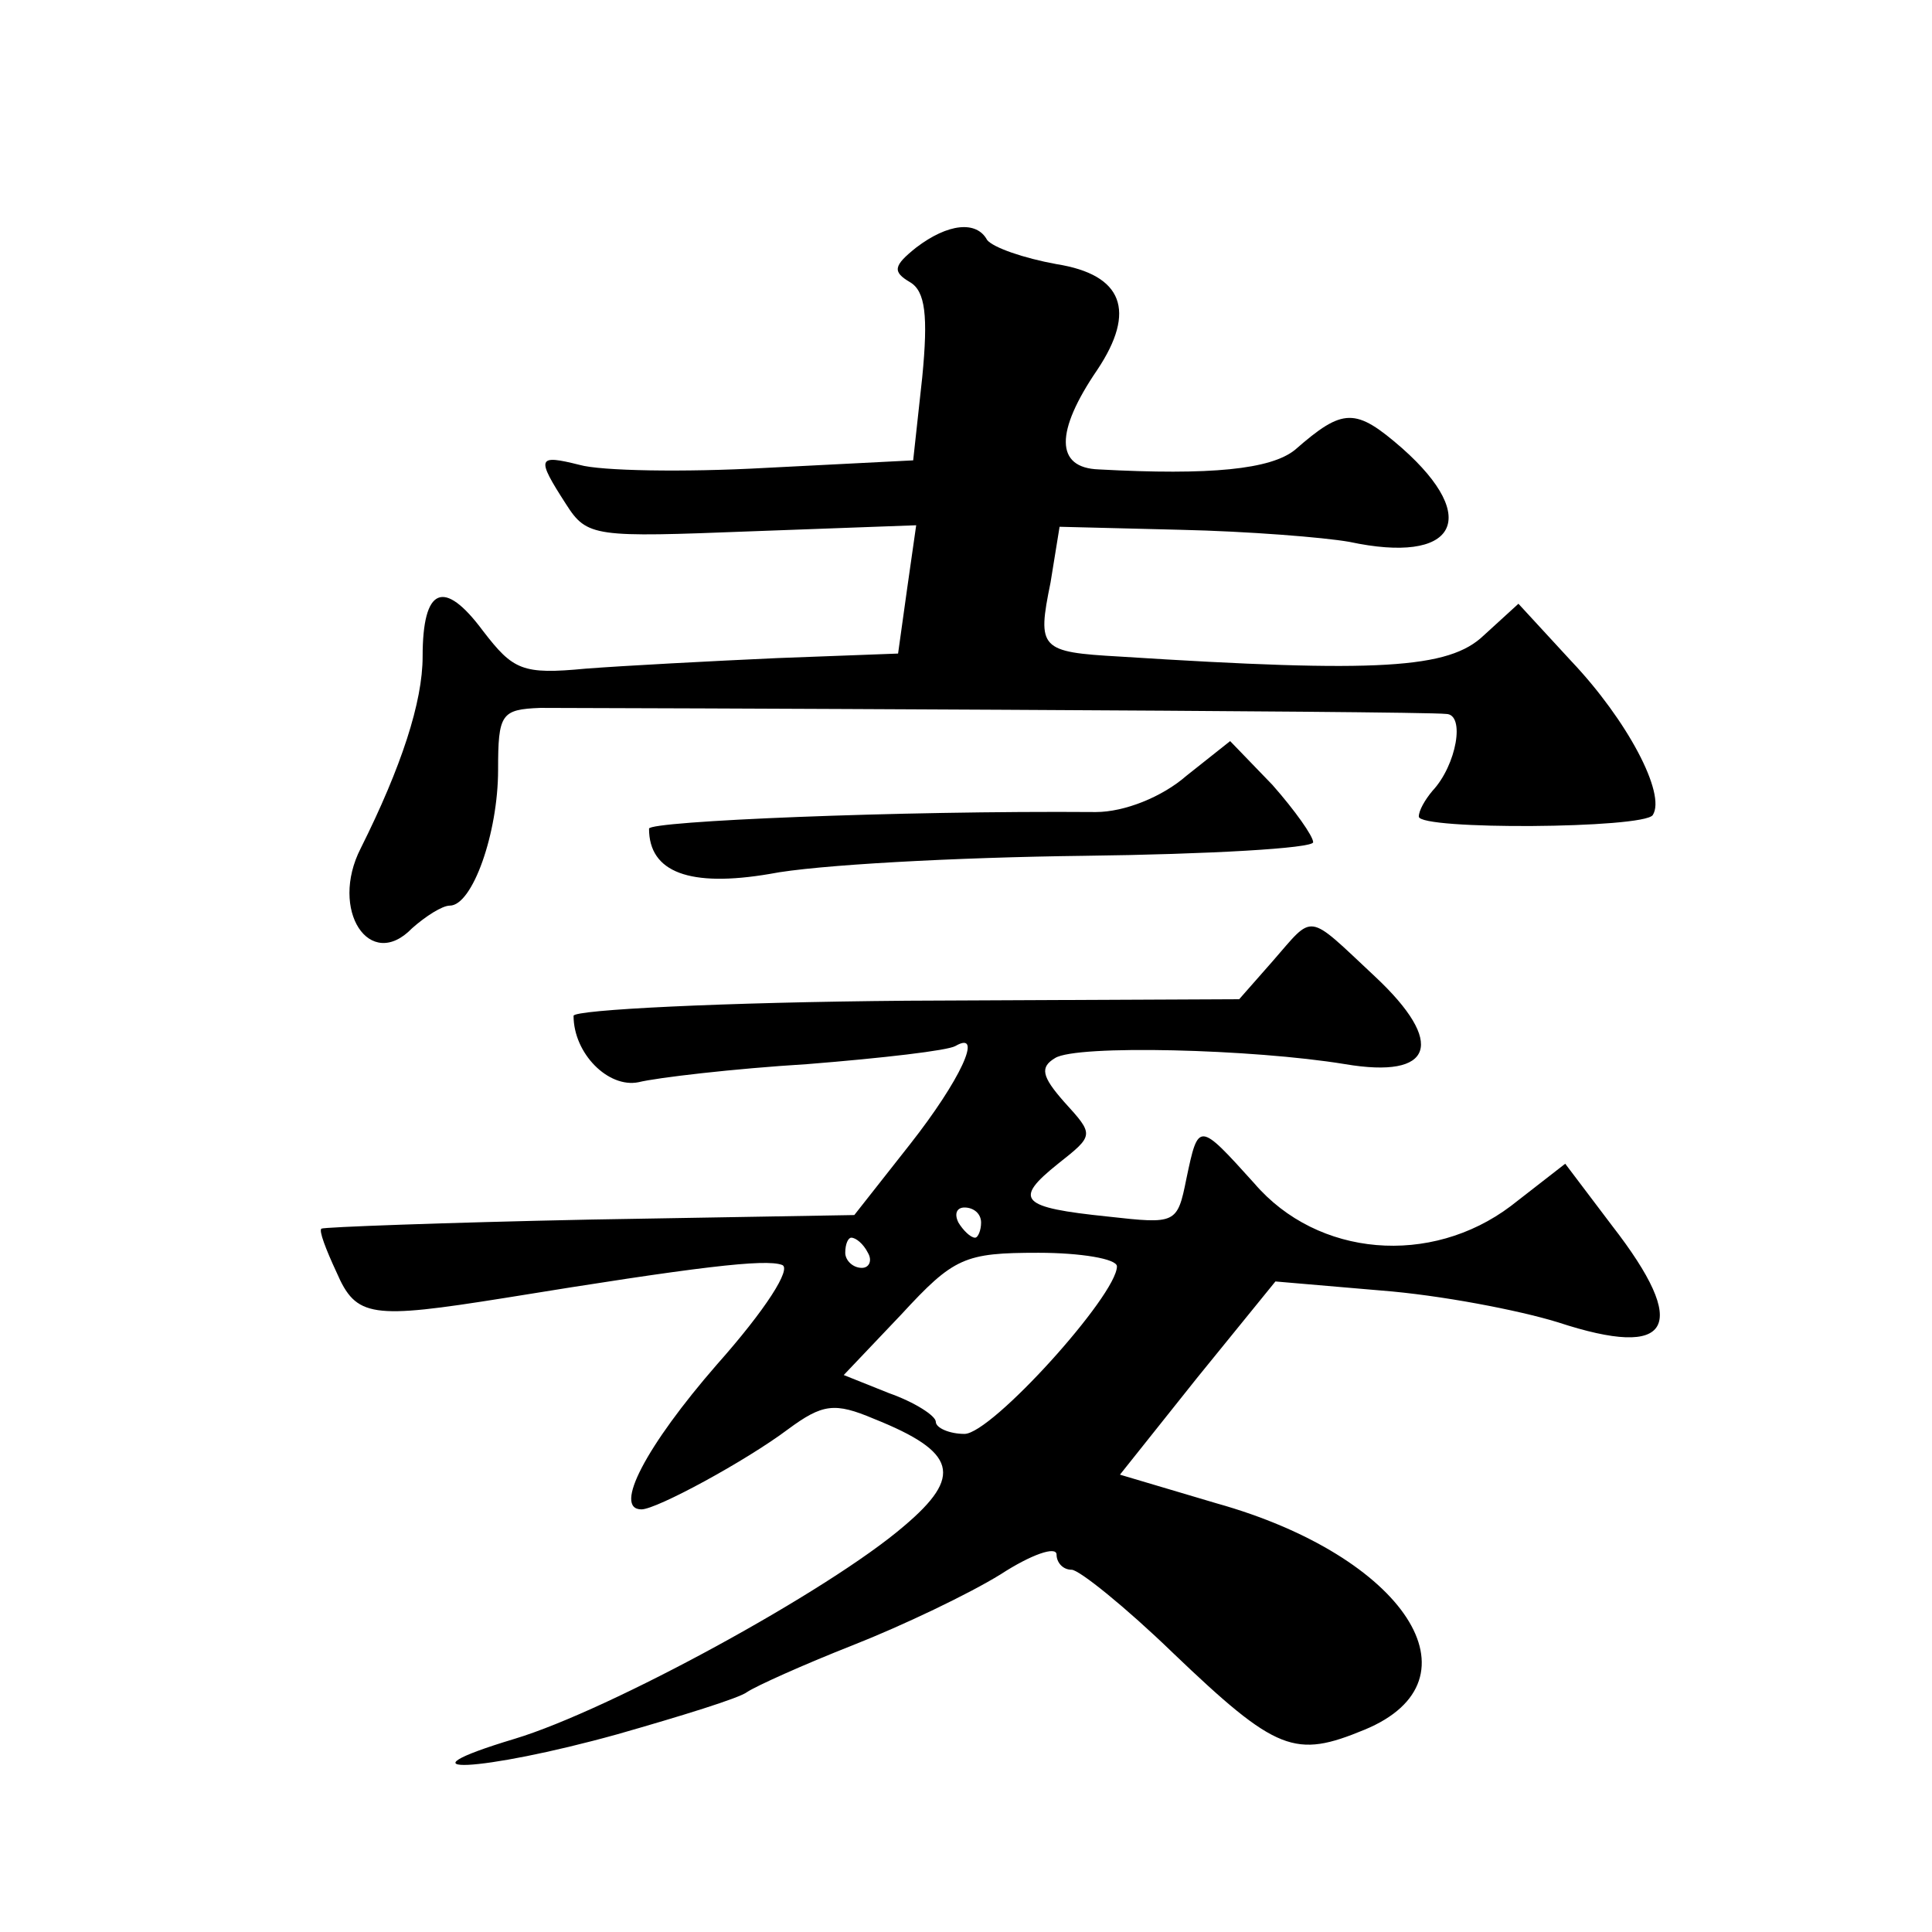 <?xml version="1.0" standalone="no"?>
<!DOCTYPE svg PUBLIC "-//W3C//DTD SVG 20010904//EN"
 "http://www.w3.org/TR/2001/REC-SVG-20010904/DTD/svg10.dtd">
<svg version="1.0" xmlns="http://www.w3.org/2000/svg"
 width="128pt" height="128pt" viewBox="0 0 128 128"
 preserveAspectRatio="xMidYMid meet">
<g transform="translate(0,128) scale(0.1,-0.1)"
fill="#0" stroke="none">
<path d="M607 1116 c-15 -12 -16 -16 -4 -23 10 -6 12 -22 8 -63 l-6 -55 -98 -5
c-54 -3 -109 -2 -123 2 -28 7 -29 5 -9 -26 14 -22 19 -22 123 -18 l109 4 -6 -42
-6 -43 -80 -3 c-44 -2 -101 -5 -127 -7 -42 -4 -48 -1 -68 25 -26 35 -40 29 -40
-17 0 -30 -14 -73 -41 -127 -21 -41 6 -82 34 -53 9 8 20 15 25 15 15 0 32 48 32
90 0 37 2 40 28 41 37 0 584 -2 600 -4 13 0 7 -34 -9 -51 -5 -6 -9 -13 -9 -17 0
-9 149 -8 155 1 9 14 -17 63 -54 102 l-35 38 -23 -21 c-23 -22 -69 -25 -241 -14
-53 3 -55 5 -46 49 l6 37 80 -2 c45 -1 95 -5 112 -8 70 -15 88 15 35 62 -31 27
-39 27 -71 -1 -16 -13 -56 -17 -130 -13 -29 1 -29 25 -1 66 26 39 17 63 -27 70
-22 4 -42 11 -46 16 -7 13 -26 11 -47 -5z M786 766 c-16 -14 -41 -24 -60 -24 -131
1 -296 -6 -296 -11 0 -29 27 -39 80 -30 30 6 124 11 208 12 83 1 152 5 152 9 0
4 -12 21 -27 38 l-28 29 -29 -23z M843 643 l-22 -25 -220 -1 c-122 -1 -221 -6 -221
-10 0 -25 23 -48 43 -44 12 3 63 9 112 12 50 4 93 9 98 12 19 11 3 -23 -30 -65
l-37 -47 -175 -3 c-97 -2 -177 -5 -178 -6 -2 -1 3 -14 10 -29 13 -30 23 -31 111
-17 129 21 173 26 184 22 7 -2 -11 -30 -43 -66 -47 -54 -69 -96 -50 -96 10 0 69
32 97 53 23 17 31 18 57 7 55 -22 59 -38 20 -71 -50 -43 -195 -122 -258 -141 -83
-25 -22 -22 68 3 42 12 81 24 86 28 6 4 37 18 70 31 33 13 77 34 98 47 20 13 37
19 37 13 0 -5 4 -10 10 -10 5 0 36 -25 67 -55 69 -66 81 -70 127 -51 80 33 27 115
-98 150 l-64 19 51 64 52 64 70 -6 c39 -3 91 -13 117 -21 76 -25 88 -3 36 64 l-31
41 -36 -28 c-53 -40 -128 -34 -170 15 -37 41 -37 41 -45 3 -6 -30 -7 -30 -52 -25
-58 6 -63 11 -33 35 24 19 24 19 4 41 -15 17 -16 23 -6 29 14 9 131 6 192 -4 59
-10 67 14 20 58 -46 43 -40 42 -68 10z m-193 -173 c0 -5 -2 -10 -4 -10 -3 0 -8
5 -11 10 -3 6 -1 10 4 10 6 0 11 -4 11 -10z m-75 -20 c3 -5 1 -10 -4 -10 -6 0 -11
5 -11 10 0 6 2 10 4 10 3 0 8 -4 11 -10z m165 -9 c0 -19 -83 -111 -101 -111 -10
0 -19 4 -19 8 0 4 -14 13 -31 19 l-30 12 38 40 c35 38 42 41 91 41 28 0 52 -4 52
-9z"/>
</g>
</svg>
